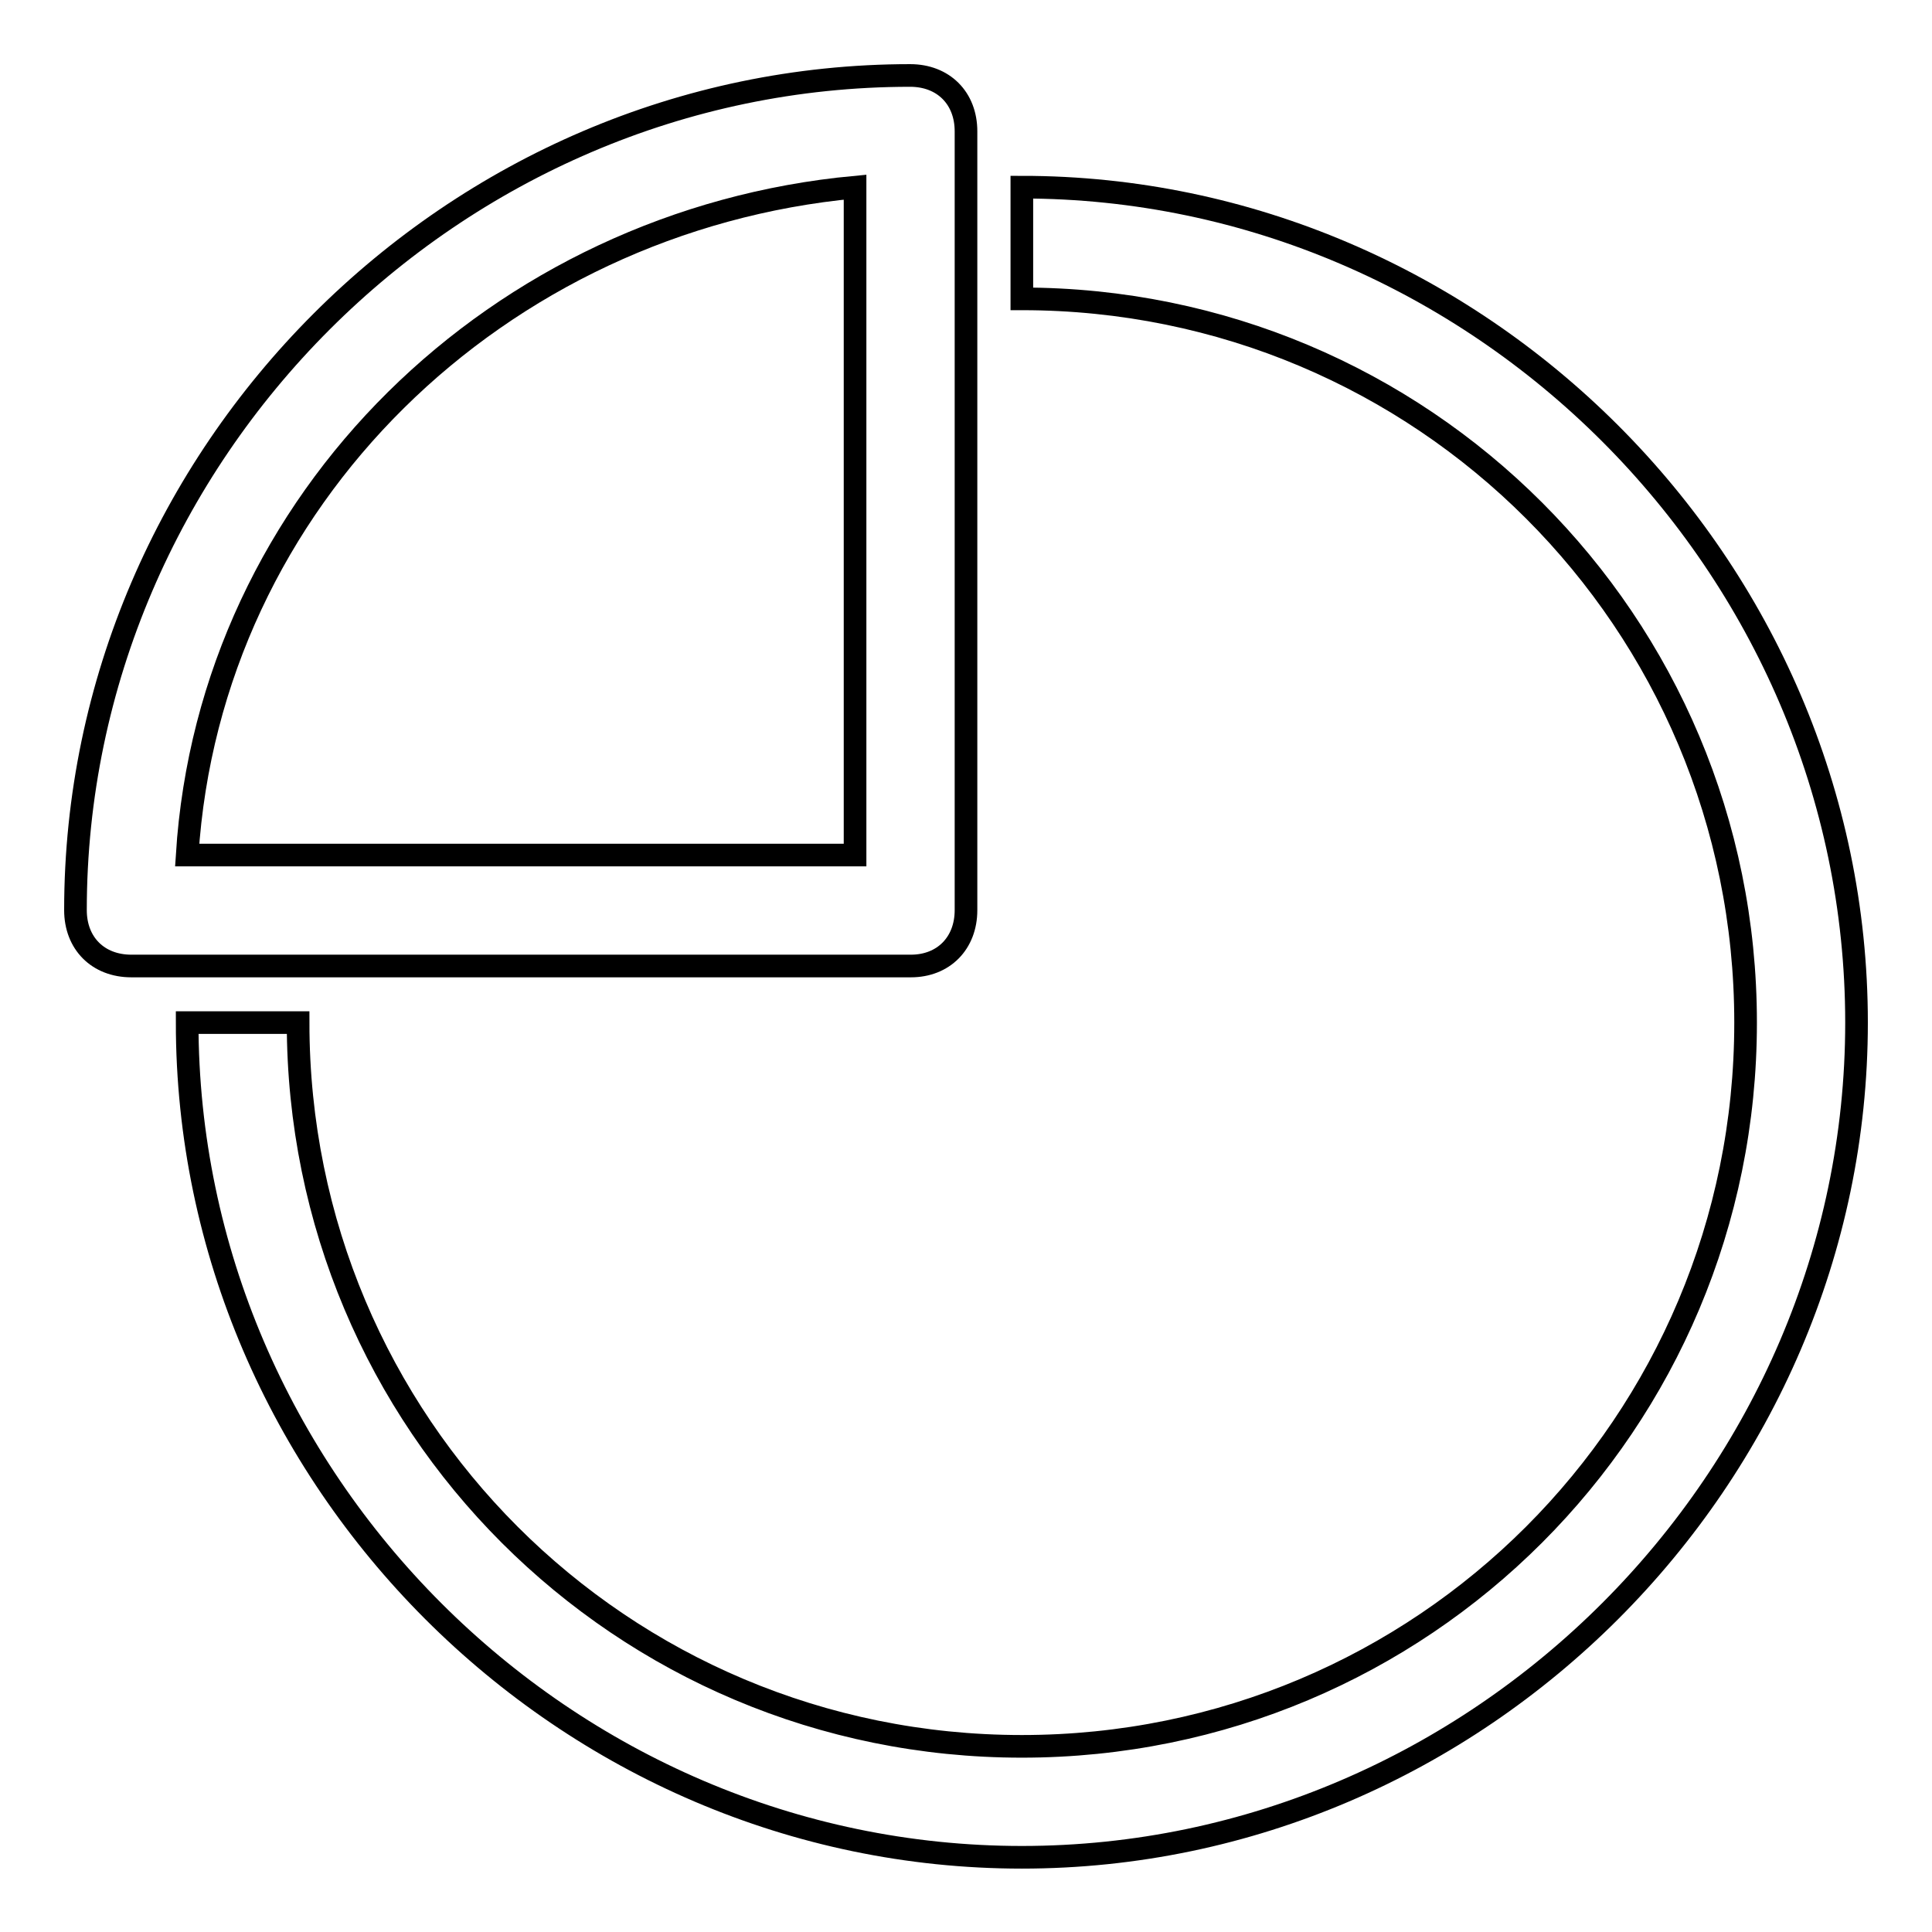 <?xml version="1.0" encoding="utf-8"?>
<!-- Svg Vector Icons : http://www.onlinewebfonts.com/icon -->
<!DOCTYPE svg PUBLIC "-//W3C//DTD SVG 1.1//EN" "http://www.w3.org/Graphics/SVG/1.1/DTD/svg11.dtd">
<svg version="1.1" xmlns="http://www.w3.org/2000/svg" xmlns:xlink="http://www.w3.org/1999/xlink" x="0px" y="0px" viewBox="0 0 256 256" enable-background="new 0 0 256 256" xml:space="preserve">
<g> <path stroke-width="3" fill-opacity="0" stroke="#000000"  d="M128,120.6V17.4c0-4.4-3-7.4-7.4-7.4C60.1,10,10,60.1,10,120.6c0,4.4,3,7.4,7.4,7.4h103.3 C125,128,128,125,128,120.6z M113.3,113.3H24.8c3-47.2,41.3-84.1,88.5-88.5V113.3z"/> <path stroke-width="3" fill-opacity="0" stroke="#000000"  d="M135.4,24.8v14.8c53.1,0,95.9,42.8,95.9,95.9c0,53.1-42.8,95.9-95.9,95.9c-53.1,0-95.9-42.8-95.9-95.9H24.8 c0,60.5,50.1,110.6,110.6,110.6c60.5,0,110.6-50.2,110.6-110.6C246,74.9,195.8,24.8,135.4,24.8z"/></g>
</svg>